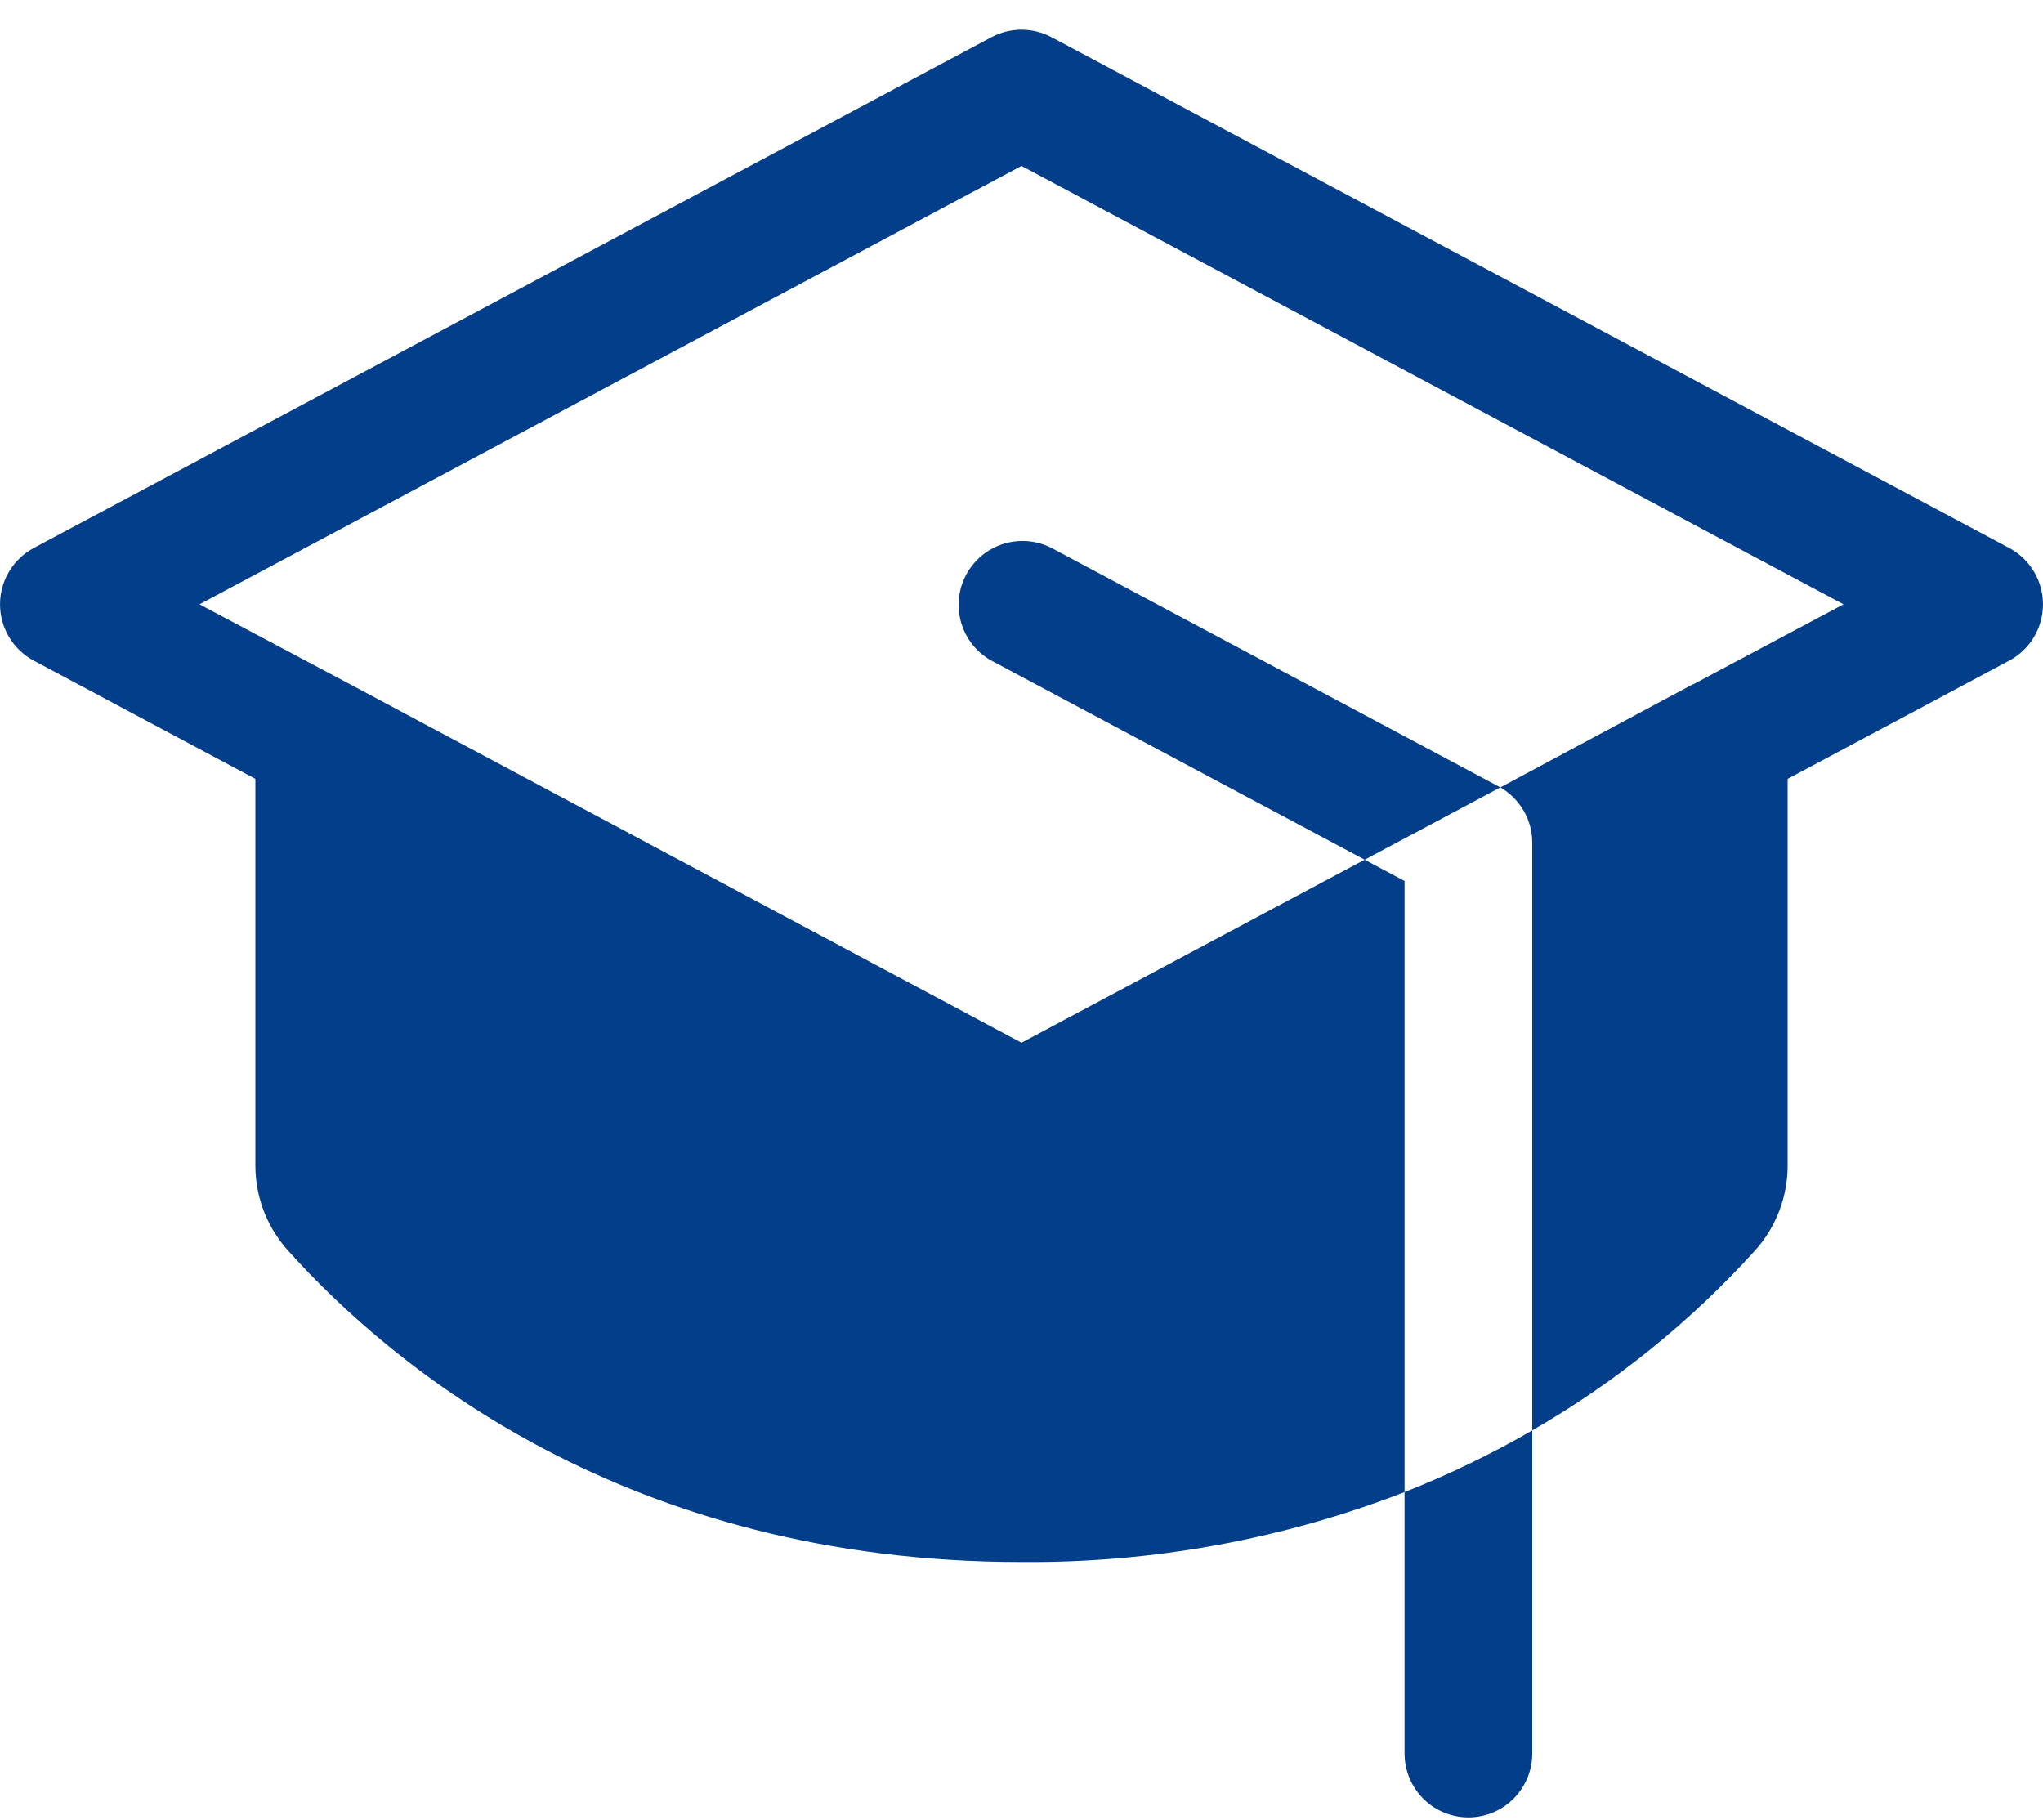 <svg width="64" height="57" viewBox="0 0 64 57" fill="none" xmlns="http://www.w3.org/2000/svg">
<path d="M44 46.74C45.38 46.196 46.717 45.55 48 44.807V54.93C48 55.46 47.789 55.969 47.414 56.344C47.039 56.719 46.53 56.93 46 56.93C45.47 56.93 44.961 56.719 44.586 56.344C44.211 55.969 44 55.46 44 54.93V46.74ZM46.94 24.633L32.94 17.165C32.473 16.926 31.931 16.881 31.43 17.038C30.93 17.195 30.512 17.543 30.265 18.006C30.018 18.469 29.964 19.01 30.112 19.513C30.261 20.016 30.601 20.441 31.06 20.695L42.75 26.93L47 24.665L46.94 24.633ZM62.94 17.165L32.94 1.165C32.651 1.011 32.328 0.93 32 0.93C31.672 0.93 31.349 1.011 31.06 1.165L1.06 17.165C0.74 17.335 0.472 17.59 0.286 17.901C0.099 18.212 0.001 18.567 0.001 18.93C0.001 19.293 0.099 19.648 0.286 19.959C0.472 20.27 0.74 20.524 1.06 20.695L8 24.398V36.502C7.998 37.485 8.359 38.433 9.015 39.165C12.29 42.812 19.628 48.93 32 48.93C36.102 48.964 40.174 48.221 44 46.74V27.598L42.75 26.93L32 32.663L10.957 21.43L6.25 18.93L32 5.198L57.75 18.93L53.055 21.43H53.04L47 24.665C47.304 24.841 47.557 25.093 47.732 25.397C47.908 25.701 48 26.046 48 26.398V44.807C50.608 43.302 52.965 41.398 54.985 39.165C55.641 38.433 56.002 37.485 56 36.502V24.398L62.94 20.695C63.26 20.524 63.528 20.27 63.714 19.959C63.901 19.648 63.999 19.293 63.999 18.93C63.999 18.567 63.901 18.212 63.714 17.901C63.528 17.59 63.26 17.335 62.94 17.165Z" fill="#023E8A"/>
</svg>
